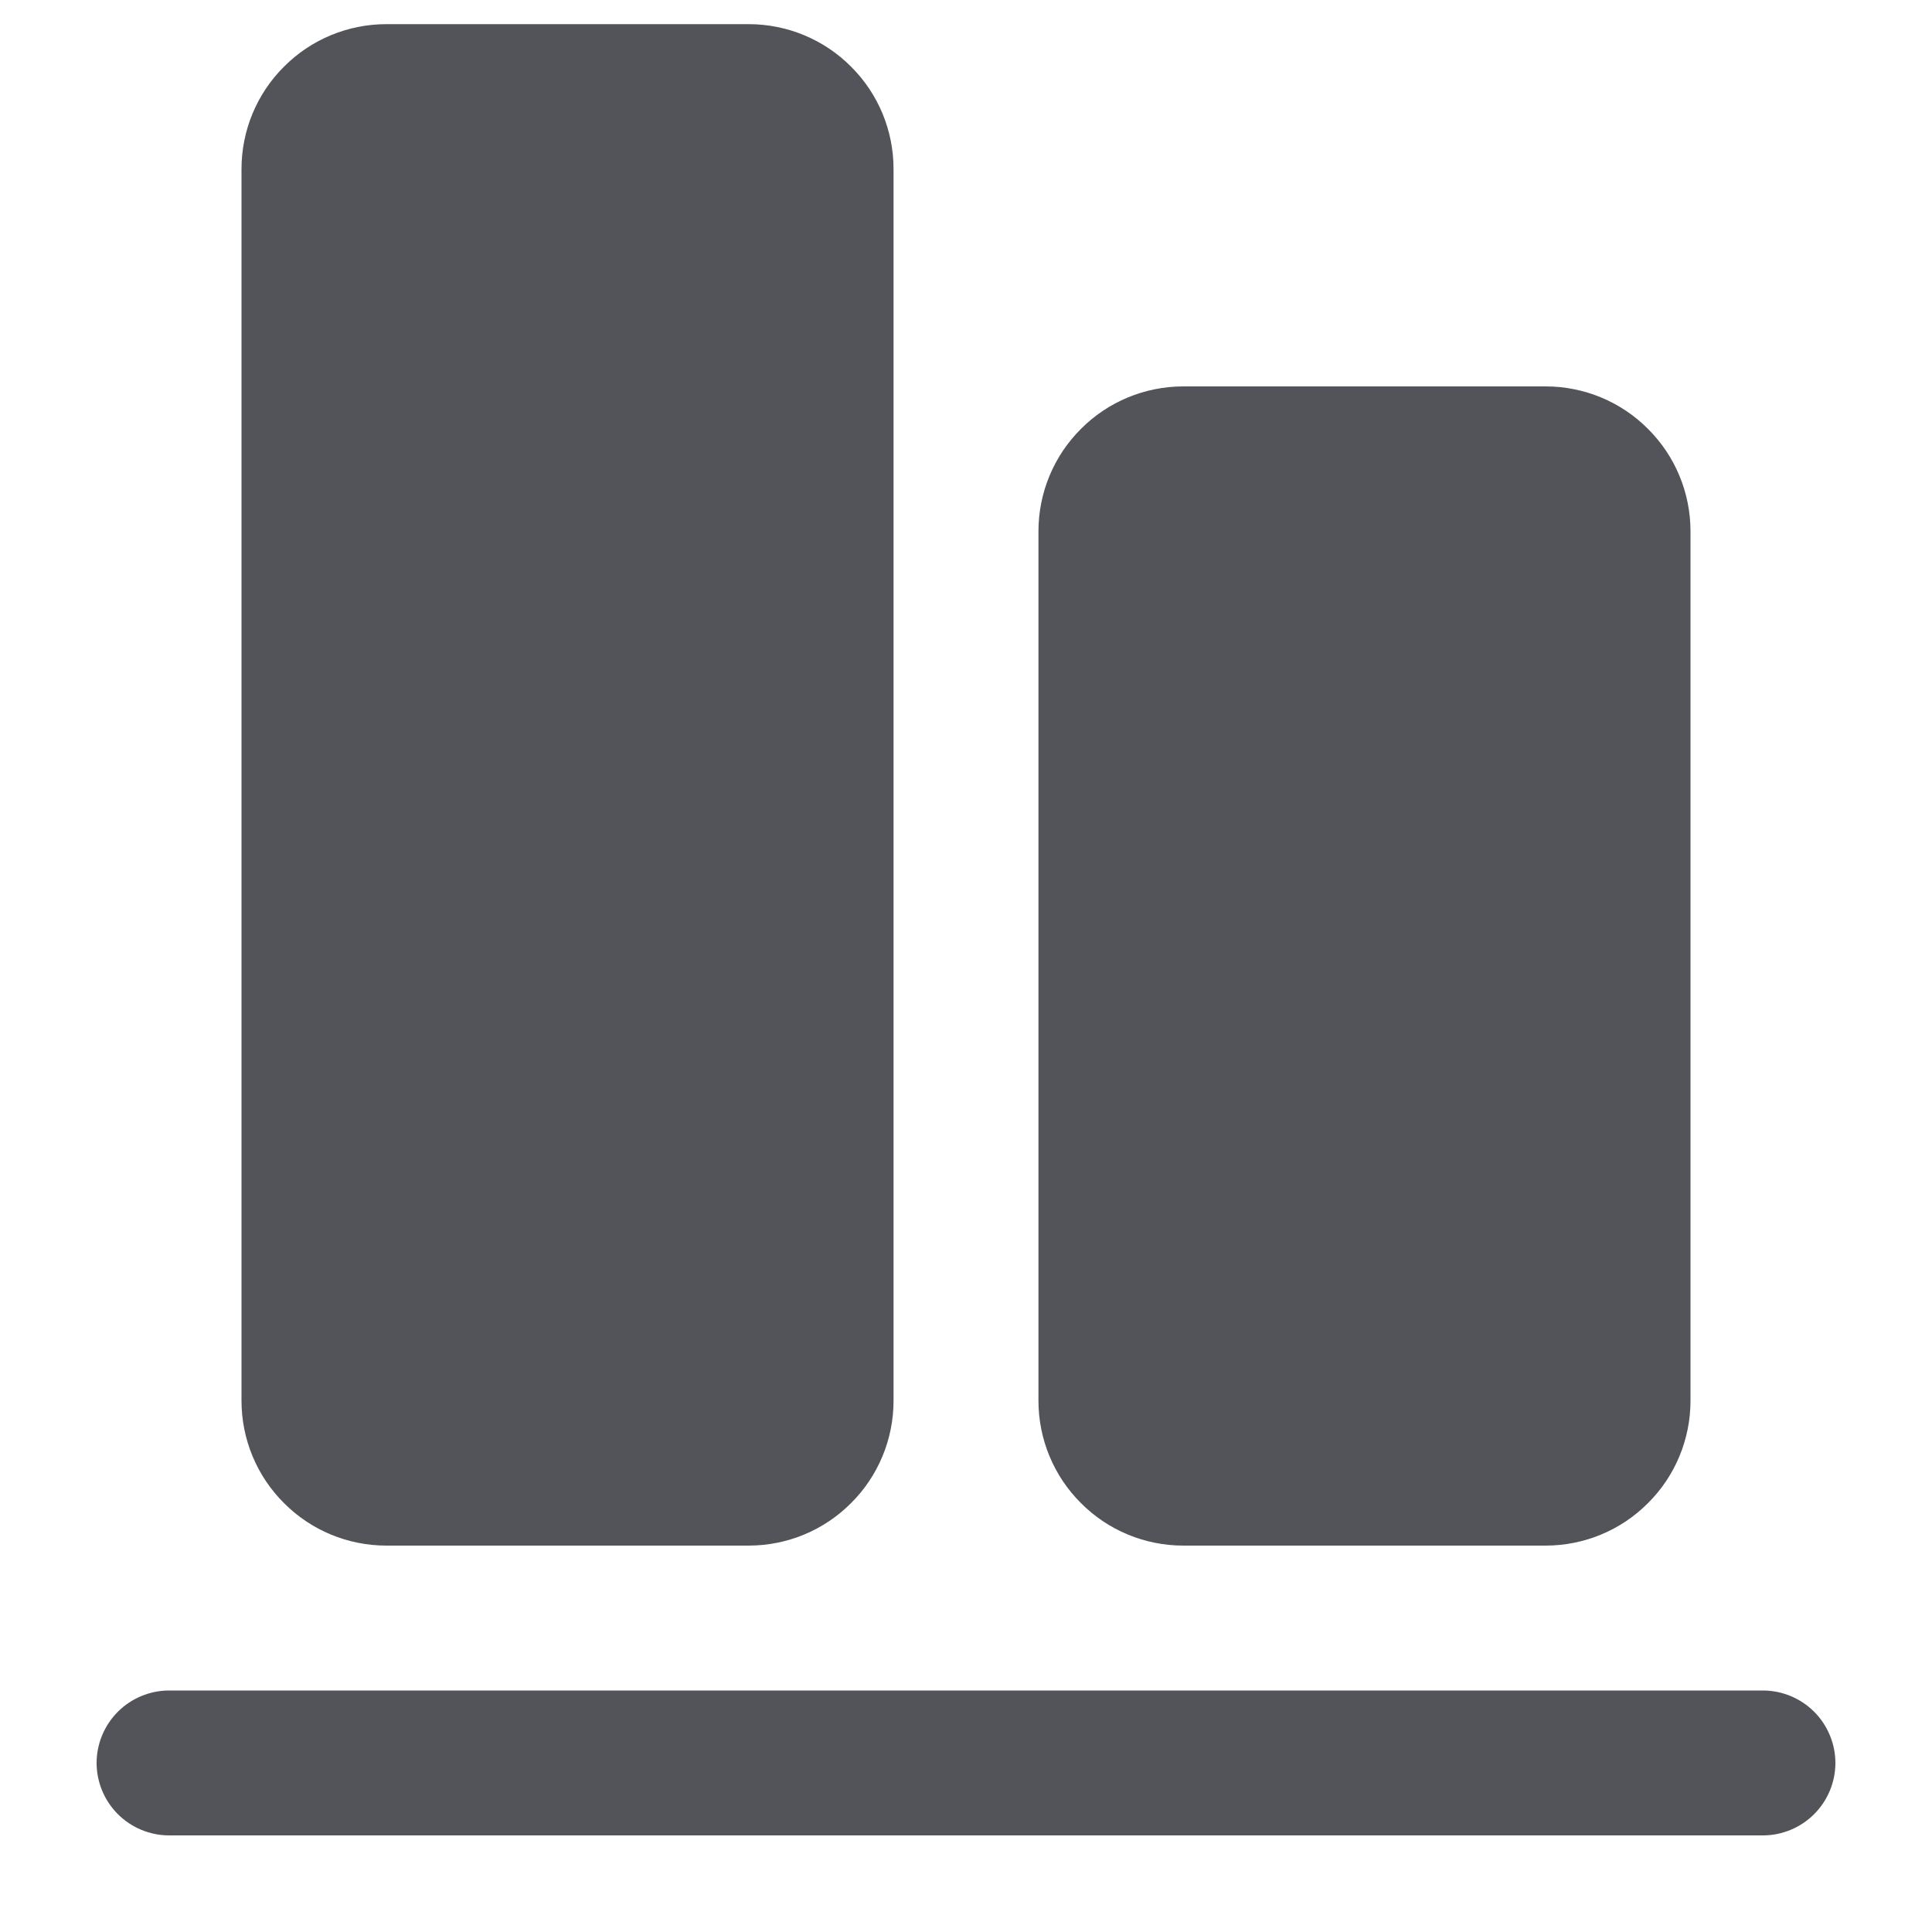 <svg width="10" height="10" viewBox="0 0 10 10" fill="none" xmlns="http://www.w3.org/2000/svg">
<path d="M9.5 9.125C9.5 9.224 9.46 9.32 9.39 9.39C9.32 9.46 9.224 9.5 9.125 9.5H0.875C0.776 9.5 0.68 9.46 0.61 9.39C0.54 9.32 0.5 9.224 0.5 9.125C0.5 9.026 0.54 8.93 0.61 8.86C0.68 8.79 0.776 8.75 0.875 8.75H9.125C9.224 8.75 9.32 8.79 9.39 8.86C9.46 8.93 9.5 9.026 9.5 9.125ZM6.125 8H8C8.199 8 8.39 7.921 8.53 7.78C8.671 7.64 8.75 7.449 8.75 7.25V2.75C8.75 2.551 8.671 2.36 8.53 2.22C8.39 2.079 8.199 2 8 2H6.125C5.926 2 5.735 2.079 5.595 2.22C5.454 2.36 5.375 2.551 5.375 2.75V7.25C5.375 7.449 5.454 7.64 5.595 7.78C5.735 7.921 5.926 8 6.125 8ZM2 8H3.875C4.074 8 4.265 7.921 4.405 7.78C4.546 7.64 4.625 7.449 4.625 7.25V0.875C4.625 0.676 4.546 0.485 4.405 0.345C4.265 0.204 4.074 0.125 3.875 0.125H2C1.801 0.125 1.61 0.204 1.47 0.345C1.329 0.485 1.25 0.676 1.25 0.875V7.25C1.25 7.449 1.329 7.64 1.47 7.78C1.61 7.921 1.801 8 2 8Z" fill="#53545A"/>
</svg>
